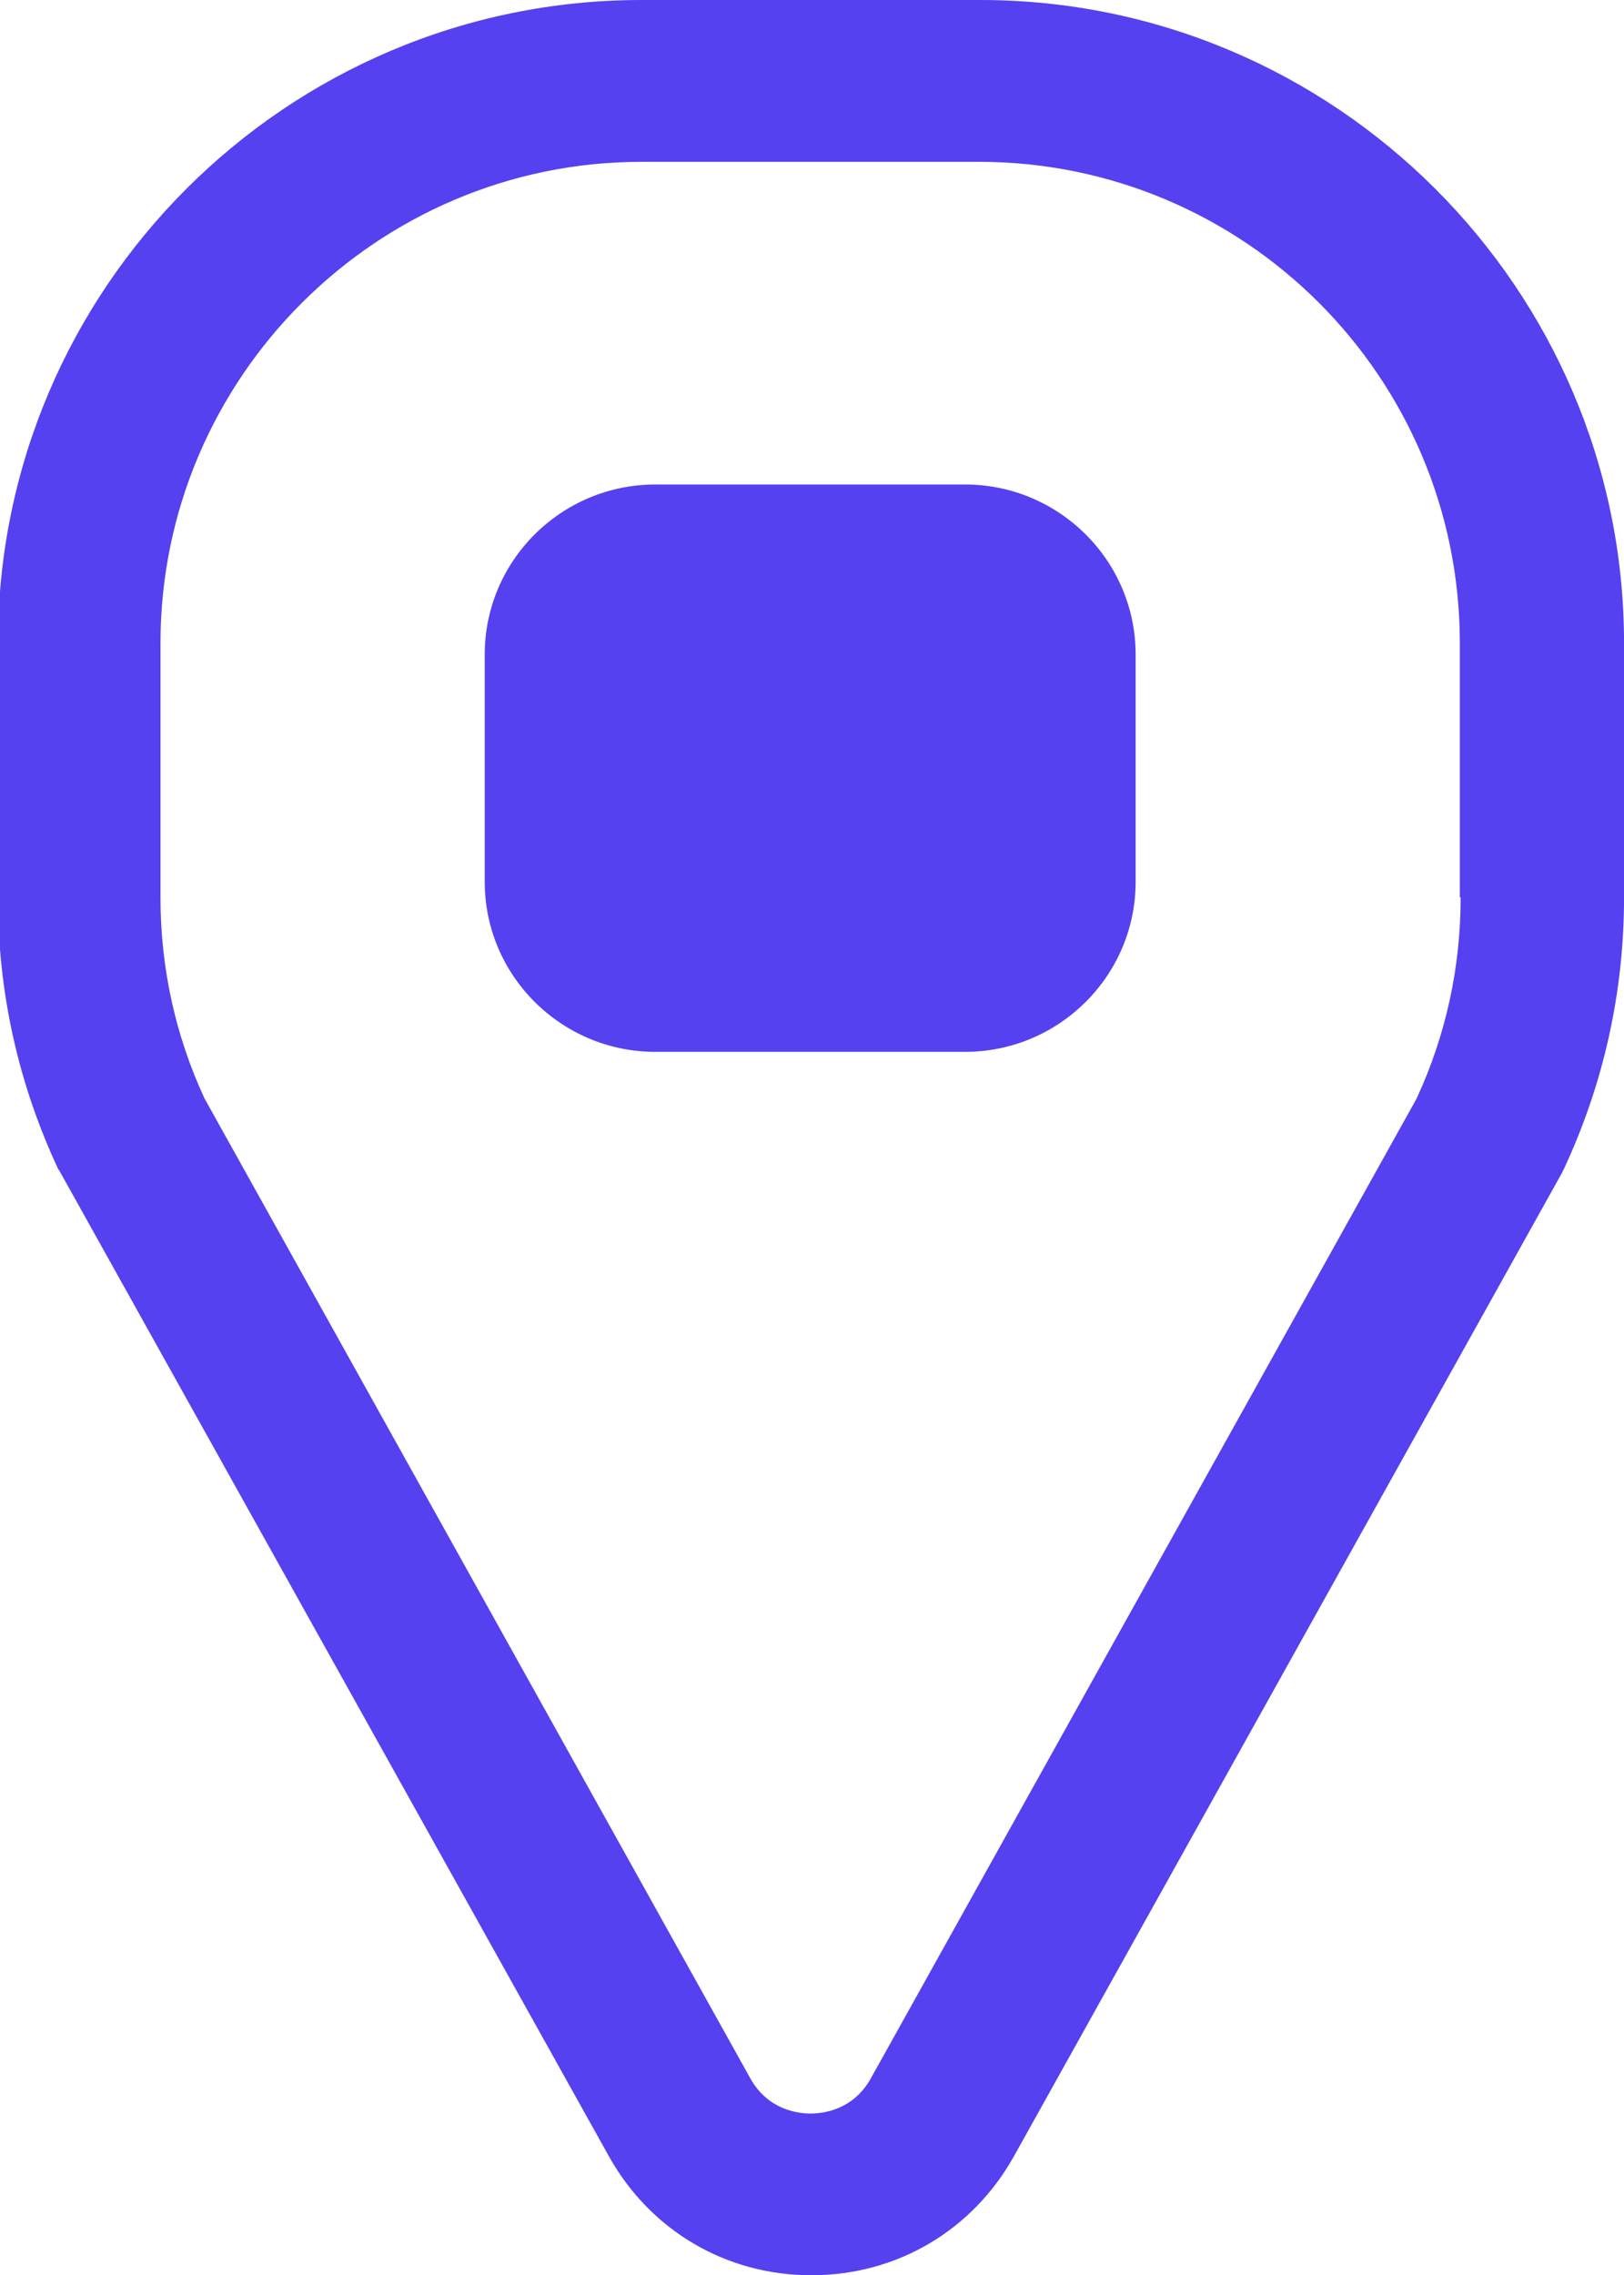 <svg width="357" height="500" viewBox="0 0 357 500" fill="none" xmlns="http://www.w3.org/2000/svg">
<g clip-path="url(#clip0_6026_3)">
<path d="M215.52 0H141.03C62.97 0 -0.45 63.42 -0.45 141.3V197.21C-0.45 218.11 4.02 238.12 12.77 256.87L13.13 257.41L133.89 473.92C143 490.18 159.61 500 178.37 500C197.13 500 213.74 490.17 222.85 473.92L343.25 257.95L343.79 256.88C352.54 238.12 357.01 217.94 357.01 197.22V141.31C357 63.42 293.41 0 215.52 0ZM311.45 241.34L191.41 456.78C187.48 463.75 180.87 464.46 178.19 464.46C175.51 464.46 168.9 463.75 164.97 456.78L44.93 241.34C38.5 227.41 35.28 212.58 35.28 197.22V141.31C35.28 83.08 82.8 35.56 141.03 35.56H215.16C273.57 35.56 320.91 82.9 320.91 141.31V197.22H321.09C321.09 212.58 317.87 227.41 311.44 241.34H311.45Z" fill="#5541F0"/>
<path d="M212.13 106.47H144.07C123.35 106.47 106.56 123.26 106.56 143.8V193.82C106.56 214.36 123.35 231.15 144.07 231.15H212.13C232.85 231.15 249.64 214.36 249.64 193.82V143.8C249.64 123.26 232.85 106.47 212.13 106.47Z" fill="#5541F0"/>
</g>
<defs>
<clipPath id="clip0_6026_3">
<rect width="357" height="500" fill="white"/>
</clipPath>
</defs>
</svg>
